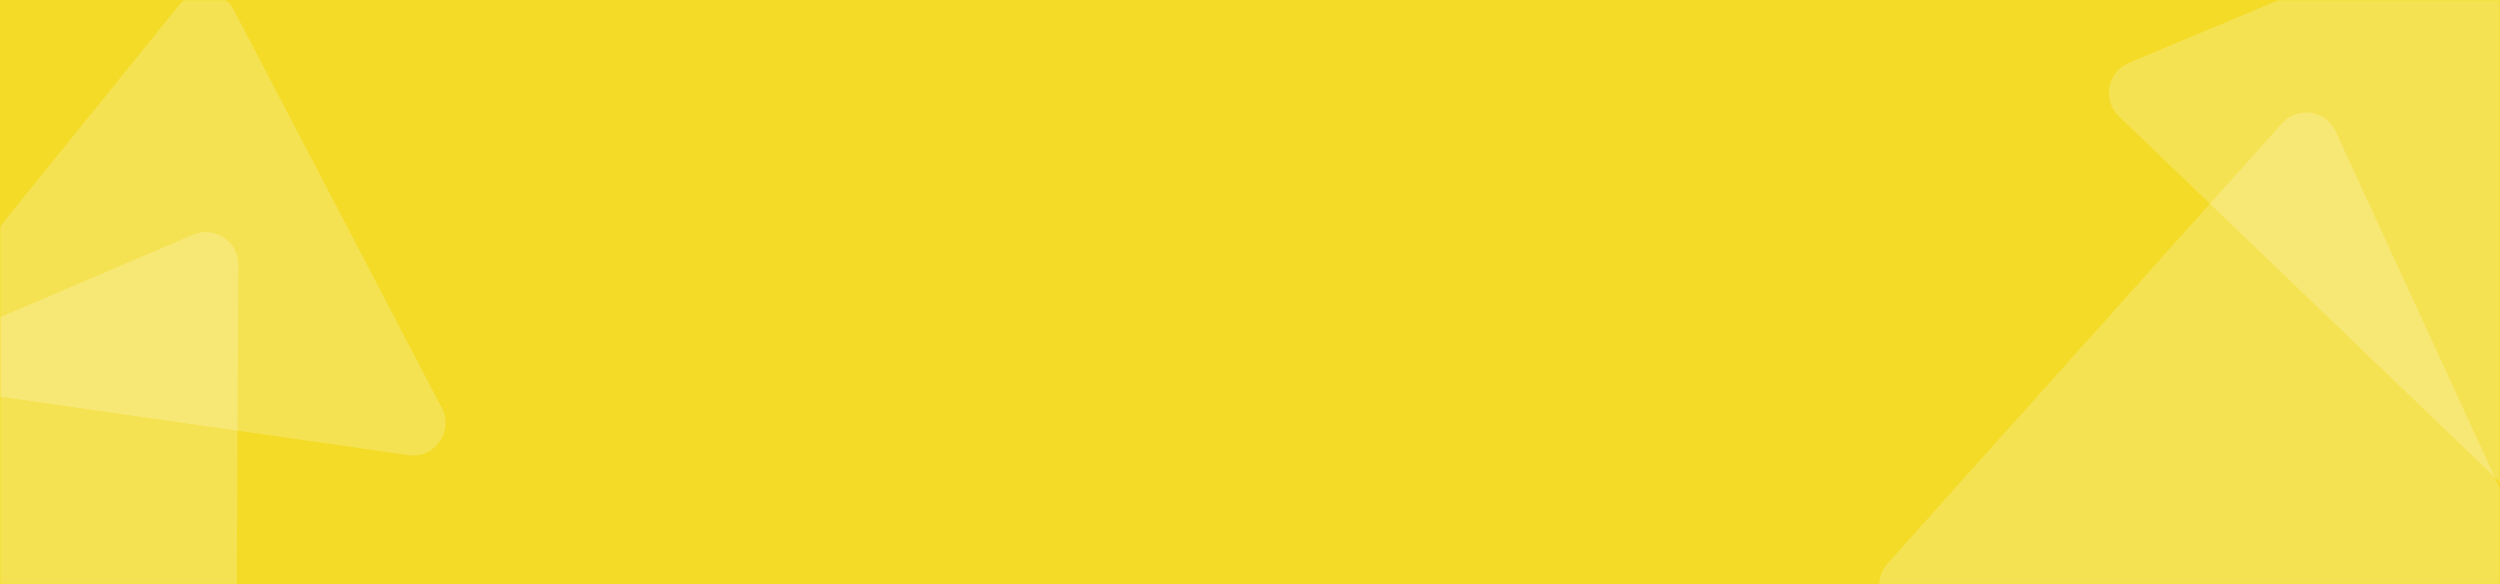 <svg width="770" height="180" viewBox="0 0 770 180" fill="none" xmlns="http://www.w3.org/2000/svg">
<rect width="770" height="180" fill="#F3DB27"/>
<mask id="mask0_3574_550" style="mask-type:alpha" maskUnits="userSpaceOnUse" x="0" y="0" width="770" height="180">
<rect width="770" height="180" fill="#F3DB27"/>
</mask>
<g mask="url(#mask0_3574_550)">
<path d="M55.346 1.355L-26.934 103.033C-31.817 109.067 -28.262 118.122 -20.578 119.222L125.796 140.182C133.863 141.338 139.851 132.875 136.076 125.651L71.983 3.013C68.649 -3.364 59.873 -4.239 55.346 1.355Z" fill="white" fill-opacity="0.2"/>
<path d="M59.458 72.303L-60.804 123.736C-67.942 126.789 -69.031 136.455 -62.752 141.019L56.854 227.961C63.447 232.753 72.695 228.069 72.734 219.919L73.39 81.545C73.424 74.348 66.074 69.473 59.458 72.303Z" fill="white" fill-opacity="0.2"/>
<path d="M702.863 37.99L581.364 173.54C576.183 179.32 579.276 188.543 586.895 190.029L788.871 229.435C796.87 230.996 803.277 222.845 799.871 215.441L719.394 40.486C716.387 33.948 707.666 32.632 702.863 37.99Z" fill="white" fill-opacity="0.2"/>
<path d="M652.61 35.819L801.76 179.004C807.36 184.379 816.683 181.603 818.429 174.039L871.005 -53.704C872.839 -61.645 864.912 -68.326 857.396 -65.176L655.669 19.383C649.033 22.165 647.419 30.836 652.61 35.819Z" fill="white" fill-opacity="0.2"/>
</g>
</svg>
